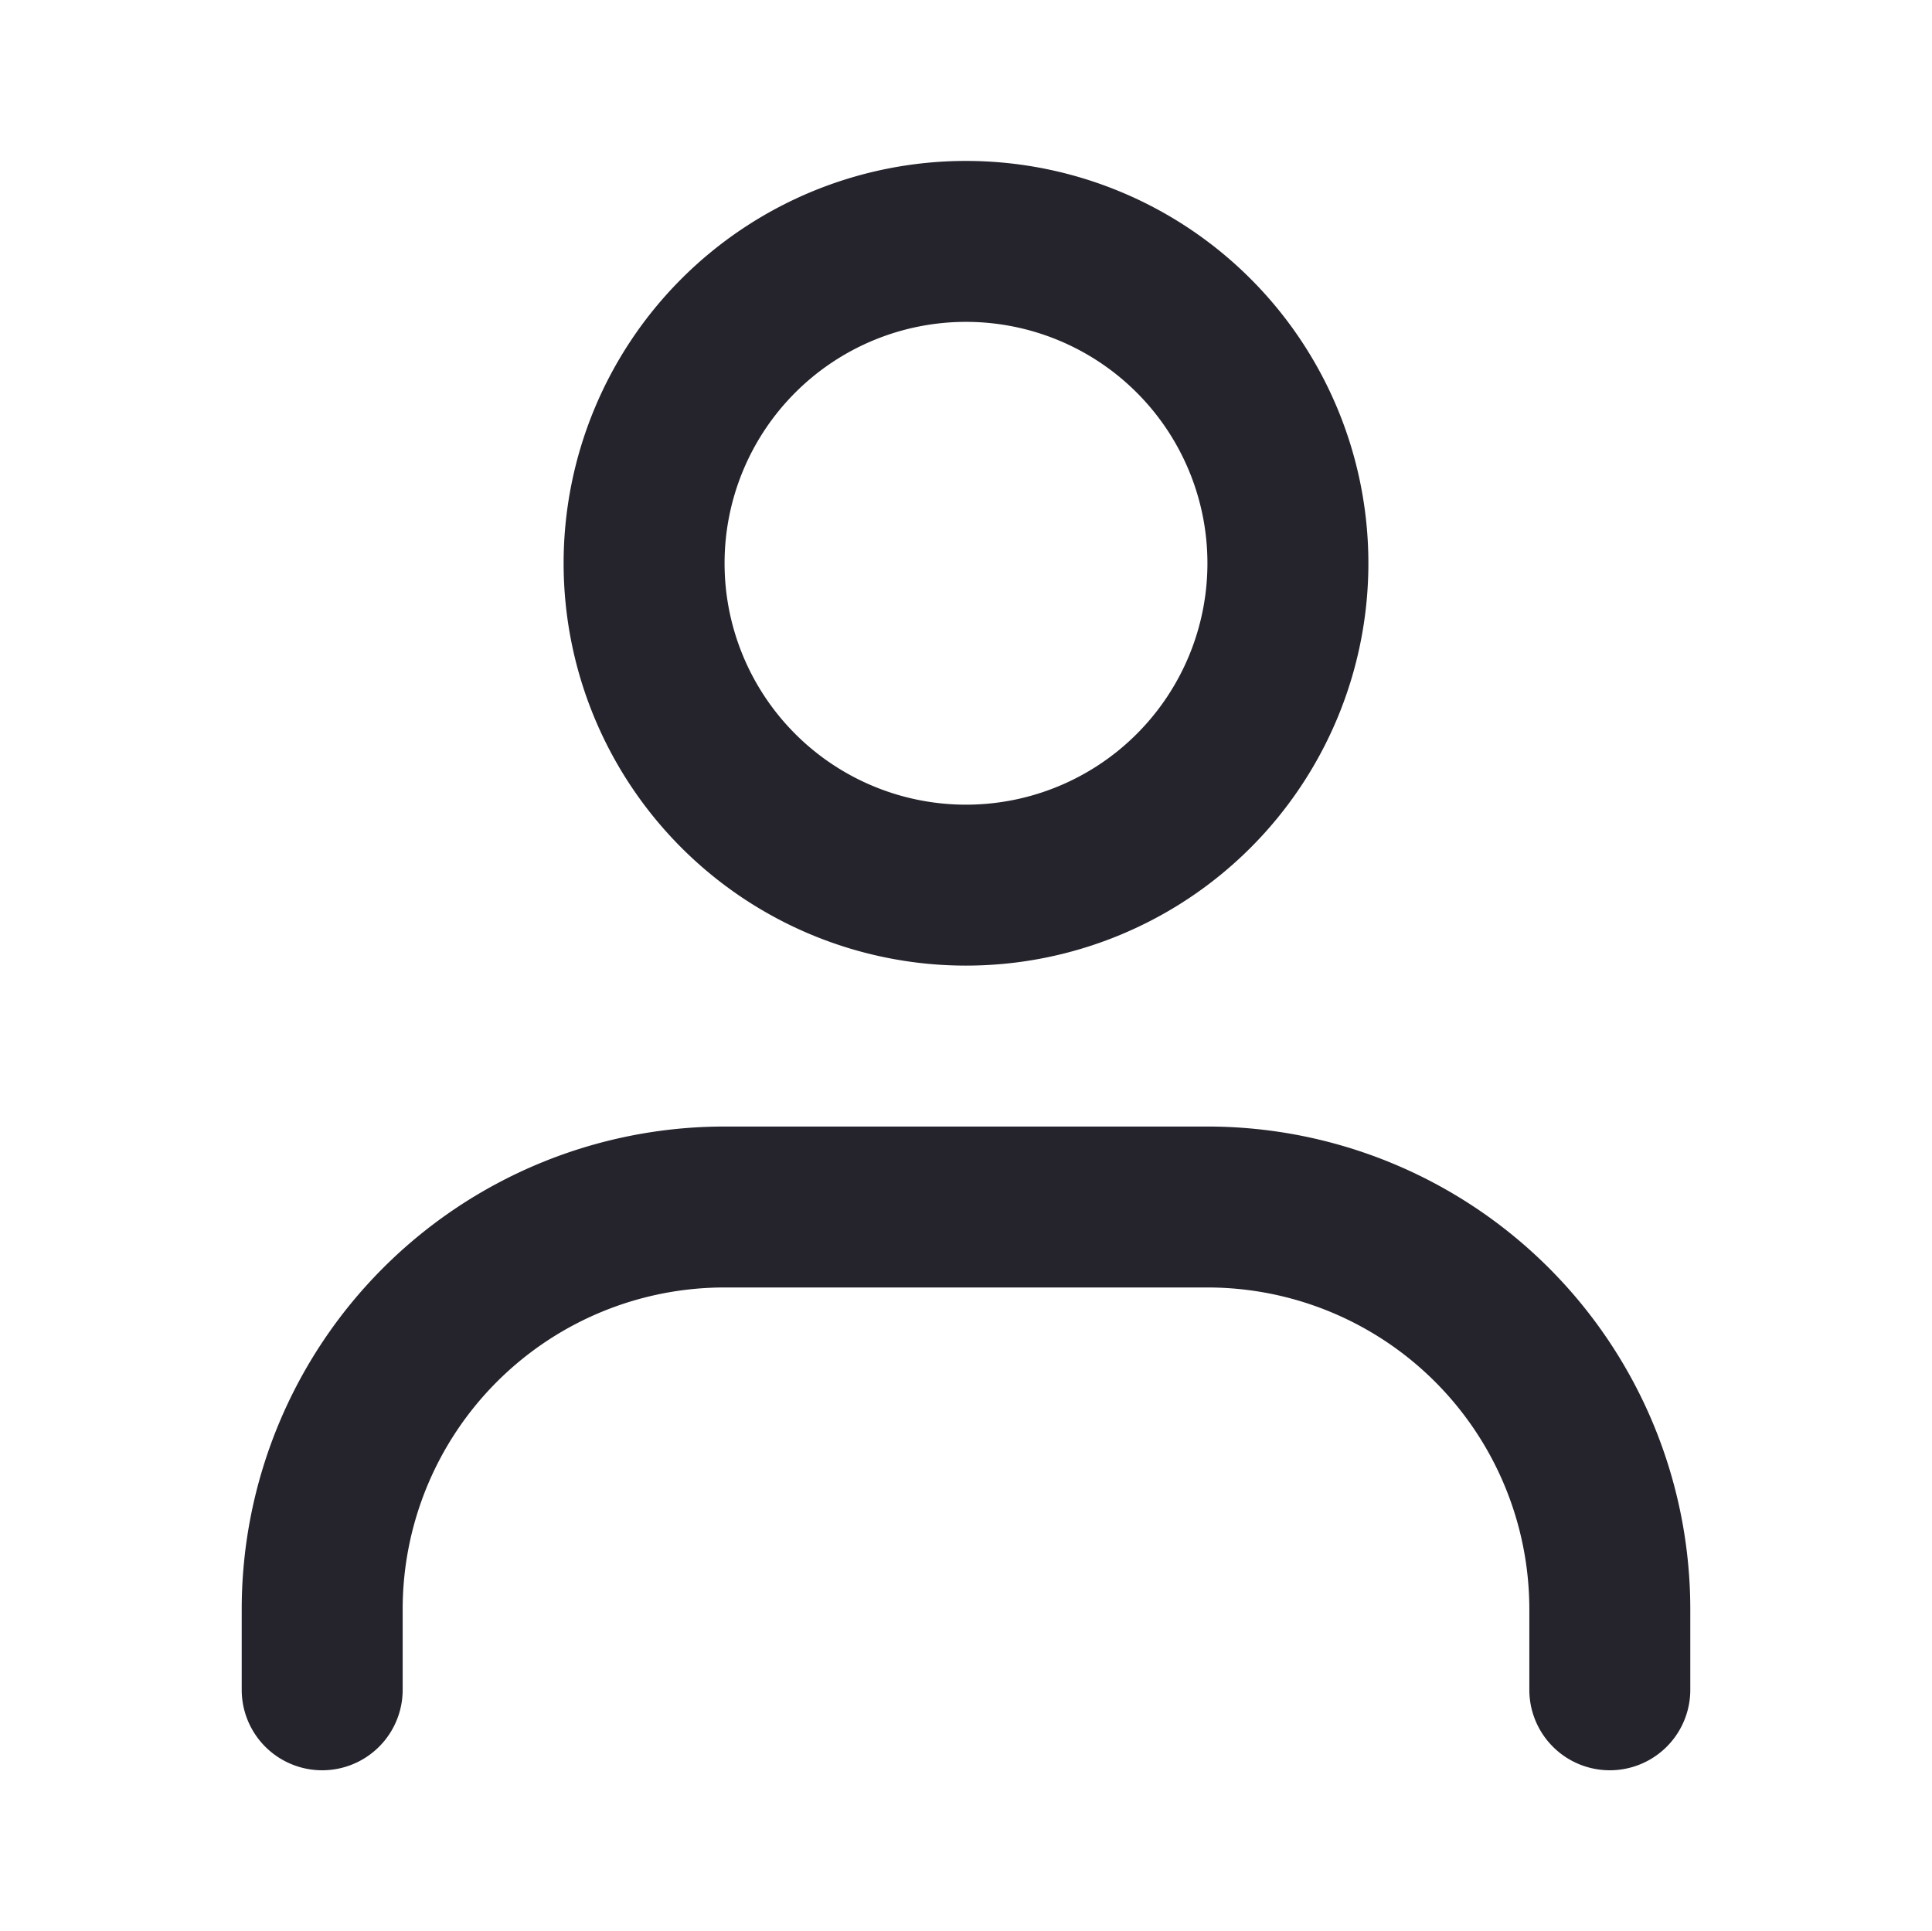<svg xmlns="http://www.w3.org/2000/svg" viewBox="0 0 24 24" style="box-sizing:border-box;fill:rgb(37, 35, 44);height:23.993px;width: 24px;">
                                                    <path fill-rule="evenodd" d="M17 7A5 5 0 1 1 7 7a5 5 0 0 1 10 0m-2 0a3 3 0 1 1-6 0 3 3 0 0 1 6 0" clip-rule="evenodd" style="box-sizing:border-box;fill:rgb(37, 35, 44);height:24px;width: 24px;"></path>
                                                    <path d="M5 20a4 4 0 0 1 4-4h6a4 4 0 0 1 4 4v1a1 1 0 1 0 2 0v-1a6 6 0 0 0-6-6H9a6 6 0 0 0-6 6v1a1 1 0 1 0 2 0z" style="box-sizing:border-box;fill:rgb(37, 35, 44);height:24px;width: 24px;"></path>
                                                </svg>

                                                